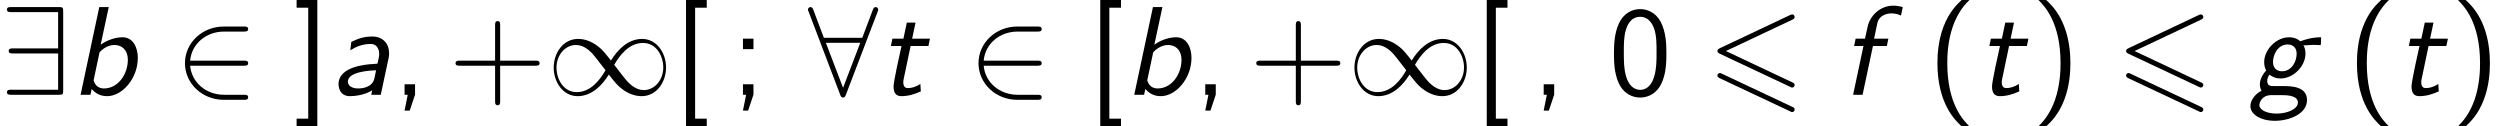 <?xml version='1.0' encoding='UTF-8'?>
<!-- This file was generated by dvisvgm 2.13.3 -->
<svg version='1.1' xmlns='http://www.w3.org/2000/svg' xmlns:xlink='http://www.w3.org/1999/xlink' width='215.809pt' height='10.909pt' viewBox='125.221 74.11 215.809 10.909'>
<defs>
<path id='g1-54' d='M7.364-6.48C7.495-6.545 7.571-6.6 7.571-6.72S7.473-6.938 7.353-6.938C7.298-6.938 7.2-6.895 7.156-6.873L1.124-4.025C.938-3.938 .905-3.862 .905-3.775S.949-3.611 1.124-3.535L7.156-.698C7.298-.622 7.32-.622 7.353-.622C7.473-.622 7.571-.72 7.571-.84C7.571-.982 7.473-1.025 7.353-1.08L1.636-3.775L7.364-6.48ZM7.156 1.418C7.298 1.495 7.32 1.495 7.353 1.495C7.473 1.495 7.571 1.396 7.571 1.276C7.571 1.135 7.473 1.091 7.353 1.036L1.331-1.8C1.189-1.876 1.167-1.876 1.124-1.876C.993-1.876 .905-1.778 .905-1.658C.905-1.571 .949-1.495 1.124-1.418L7.156 1.418Z'/>
<path id='g3-40' d='M2.956-8.182C2.607-7.855 1.876-7.189 1.375-5.847C.938-4.68 .862-3.524 .862-2.727C.862 .796 2.433 2.247 2.956 2.727H3.622C3.098 2.204 1.713 .796 1.713-2.727C1.713-3.338 1.745-4.615 2.193-5.902C2.64-7.167 3.262-7.822 3.622-8.182H2.956Z'/>
<path id='g3-41' d='M1.276 2.727C1.625 2.4 2.356 1.735 2.858 .393C3.295-.775 3.371-1.931 3.371-2.727C3.371-6.251 1.8-7.702 1.276-8.182H.611C1.135-7.658 2.52-6.251 2.52-2.727C2.52-2.116 2.487-.84 2.04 .447C1.593 1.713 .971 2.367 .611 2.727H1.276Z'/>
<path id='g3-43' d='M4.462-2.509H7.505C7.658-2.509 7.865-2.509 7.865-2.727S7.658-2.945 7.505-2.945H4.462V-6C4.462-6.153 4.462-6.36 4.244-6.36S4.025-6.153 4.025-6V-2.945H.971C.818-2.945 .611-2.945 .611-2.727S.818-2.509 .971-2.509H4.025V.545C4.025 .698 4.025 .905 4.244 .905S4.462 .698 4.462 .545V-2.509Z'/>
<path id='g3-44' d='M1.964-.011V-.905H1.058V0H1.331L1.058 1.364H1.505L1.964-.011Z'/>
<path id='g3-48' d='M4.985-3.556C4.985-4.418 4.942-5.433 4.484-6.316C4.036-7.135 3.284-7.396 2.727-7.396C2.084-7.396 1.32-7.102 .873-6.131C.513-5.335 .458-4.429 .458-3.556C.458-2.695 .502-1.898 .829-1.102C1.265-.055 2.095 .24 2.716 .24C3.513 .24 4.2-.207 4.549-.96C4.876-1.669 4.985-2.389 4.985-3.556ZM2.727-.425C2.16-.425 1.713-.84 1.495-1.625C1.32-2.247 1.309-2.836 1.309-3.687C1.309-4.375 1.309-5.029 1.495-5.629C1.56-5.836 1.833-6.731 2.716-6.731C3.567-6.731 3.851-5.902 3.927-5.705C4.135-5.095 4.135-4.364 4.135-3.687C4.135-2.967 4.135-2.28 3.938-1.593C3.655-.6 3.076-.425 2.727-.425Z'/>
<path id='g3-59' d='M1.964-4.844H1.058V-3.938H1.964V-4.844ZM1.058 1.364H1.505L1.964-.011V-.905H1.058V0H1.331L1.058 1.364Z'/>
<path id='g3-91' d='M2.902 2.727V2.062H1.898V-7.516H2.902V-8.182H1.113V2.727H2.902Z'/>
<path id='g3-93' d='M2.029-8.182H.24V-7.516H1.244V2.062H.24V2.727H2.029V-8.182Z'/>
<path id='g2-49' d='M5.542-2.956C4.953-3.698 4.822-3.862 4.484-4.135C3.873-4.625 3.262-4.822 2.705-4.822C1.429-4.822 .6-3.622 .6-2.345C.6-1.091 1.407 .12 2.662 .12S4.822-.873 5.356-1.745C5.945-1.004 6.076-.84 6.415-.567C7.025-.076 7.636 .12 8.193 .12C9.469 .12 10.298-1.08 10.298-2.356C10.298-3.611 9.491-4.822 8.236-4.822S6.076-3.829 5.542-2.956ZM5.825-2.585C6.273-3.371 7.08-4.473 8.313-4.473C9.469-4.473 10.058-3.338 10.058-2.356C10.058-1.287 9.327-.404 8.367-.404C7.735-.404 7.244-.862 7.015-1.091C6.742-1.385 6.491-1.724 5.825-2.585ZM5.073-2.116C4.625-1.331 3.818-.229 2.585-.229C1.429-.229 .84-1.364 .84-2.345C.84-3.415 1.571-4.298 2.531-4.298C3.164-4.298 3.655-3.84 3.884-3.611C4.156-3.316 4.407-2.978 5.073-2.116Z'/>
<path id='g2-50' d='M5.978-2.509C6.164-2.509 6.36-2.509 6.36-2.727S6.164-2.945 5.978-2.945H1.353C1.484-4.407 2.738-5.455 4.276-5.455H5.978C6.164-5.455 6.36-5.455 6.36-5.673S6.164-5.891 5.978-5.891H4.255C2.389-5.891 .905-4.473 .905-2.727S2.389 .436 4.255 .436H5.978C6.164 .436 6.36 .436 6.36 .218S6.164 0 5.978 0H4.276C2.738 0 1.484-1.047 1.353-2.509H5.978Z'/>
<path id='g2-56' d='M6.011-7.156C6.065-7.276 6.065-7.298 6.065-7.353C6.065-7.462 5.978-7.571 5.847-7.571C5.705-7.571 5.64-7.44 5.596-7.32L4.691-4.92H1.375L.469-7.32C.415-7.473 .36-7.571 .218-7.571C.109-7.571 0-7.462 0-7.353C0-7.331 0-7.309 .065-7.156L2.782-.011C2.836 .142 2.891 .24 3.033 .24C3.185 .24 3.229 .12 3.273 .011L6.011-7.156ZM1.549-4.484H4.516L3.033-.6L1.549-4.484Z'/>
<path id='g2-57' d='M5.455-7.178C5.455-7.538 5.422-7.571 5.073-7.571H.982C.796-7.571 .6-7.571 .6-7.353S.796-7.135 .982-7.135H5.018V-4.004H1.135C.949-4.004 .753-4.004 .753-3.785S.949-3.567 1.135-3.567H5.018V-.436H.982C.796-.436 .6-.436 .6-.218S.796 0 .982 0H5.073C5.422 0 5.455-.033 5.455-.393V-7.178Z'/>
<path id='g0-97' d='M5.04-3.207C5.073-3.36 5.073-3.458 5.073-3.6C5.073-4.396 4.549-5.029 3.622-5.029C2.836-5.029 2.291-4.8 1.811-4.56C1.778-4.244 1.735-3.884 1.724-3.84C2.225-4.156 2.782-4.385 3.48-4.385C4.156-4.385 4.222-3.709 4.222-3.524S4.091-2.705 4.058-2.684C4.025-2.673 3.84-2.662 3.796-2.662C3-2.629 .709-2.411 .709-.927C.709-.753 .753 .12 1.702 .12C1.985 .12 2.913 .065 3.611-.382C3.589-.284 3.556-.087 3.535 0H4.353L5.04-3.207ZM3.807-1.418C3.611-.545 2.553-.545 2.4-.545C1.855-.545 1.516-.785 1.516-1.135C1.516-2.007 3.447-2.095 3.949-2.116L3.807-1.418Z'/>
<path id='g0-98' d='M3.327-7.571H2.509L.895 0H1.745L1.855-.502C2.16-.142 2.575 .12 3.185 .12C4.484 .12 5.836-1.396 5.836-3.185C5.836-4.069 5.433-4.964 4.516-4.964C3.884-4.964 3.164-4.713 2.629-4.32L3.327-7.571ZM2.531-3.665C2.64-3.785 3.131-4.298 3.818-4.298C4.462-4.298 4.975-3.862 4.975-3.022C4.975-1.789 4.145-.545 2.913-.545C2.444-.545 2.149-.807 2.018-1.244L2.531-3.665Z'/>
<path id='g0-102' d='M2.815-4.211H4.015L4.145-4.844H2.913L3.196-6.185C3.305-6.731 3.84-7.025 4.396-7.025C4.538-7.025 4.876-7.015 5.236-6.84L5.389-7.571C5.116-7.647 4.822-7.691 4.549-7.691C3.469-7.691 2.564-6.851 2.356-5.88L2.127-4.844H1.32L1.189-4.211H1.996L1.102 0H1.92L2.815-4.211Z'/>
<path id='g0-103' d='M2.095-.753C1.909-.753 1.571-.753 1.571-1.189C1.571-1.385 1.647-1.582 1.778-1.735C2.084-1.484 2.411-1.407 2.727-1.407C3.829-1.407 4.876-2.465 4.876-3.556C4.876-3.873 4.778-4.145 4.691-4.298C4.702-4.298 4.735-4.265 4.745-4.265C4.985-4.265 5.302-4.309 5.564-4.309C5.749-4.309 5.967-4.287 6.142-4.287C6.185-4.287 6.196-4.298 6.207-4.407C6.218-4.473 6.229-4.865 6.229-4.964C5.455-4.964 4.855-4.778 4.429-4.615C4.124-4.887 3.764-4.964 3.469-4.964C2.335-4.964 1.309-3.884 1.309-2.815C1.309-2.564 1.364-2.313 1.484-2.095C.993-1.571 .938-1.091 .938-.895C.938-.731 .982-.491 1.08-.349C.425-.011 .12 .567 .12 .971C.12 1.669 .96 2.247 2.247 2.247C3.447 2.247 5.007 1.669 5.007 .458C5.007-.371 4.342-.753 3.055-.753H2.095ZM2.847-2.029C2.433-2.029 2.073-2.269 2.073-2.825C2.073-3.469 2.487-4.342 3.338-4.342C3.753-4.342 4.113-4.102 4.113-3.545C4.113-2.891 3.698-2.029 2.847-2.029ZM2.891 .033C3.556 .033 4.222 .153 4.222 .676C4.222 1.222 3.327 1.625 2.378 1.625C1.538 1.625 .895 1.309 .895 .884C.895 .698 1.091 .033 1.909 .033H2.891Z'/>
<path id='g0-116' d='M2.804-4.211H4.342L4.473-4.844H2.935L3.229-6.229H2.476L2.182-4.844H1.233L1.102-4.211H2.018C1.876-3.589 1.331-1.135 1.331-.72C1.331-.098 1.593 .12 2.007 .12C2.585 .12 3.153-.044 3.687-.295L3.644-.938C3.251-.665 2.869-.578 2.585-.578C2.465-.578 2.171-.578 2.171-1.091C2.171-1.2 2.193-1.287 2.204-1.353L2.804-4.211Z'/>
</defs>
<g id='page1'>
<use x='125.221' y='82.291' xlink:href='#g2-57'/>
<use x='131.282' y='82.291' xlink:href='#g0-98'/>
<use x='140.282' y='82.291' xlink:href='#g2-50'/>
<use x='150.585' y='82.291' xlink:href='#g3-93'/>
<use x='153.736' y='82.291' xlink:href='#g0-97'/>
<use x='159.086' y='82.291' xlink:href='#g3-44'/>
<use x='163.934' y='82.291' xlink:href='#g3-43'/>
<use x='172.419' y='82.291' xlink:href='#g2-49'/>
<use x='183.328' y='82.291' xlink:href='#g3-91'/>
<use x='188.298' y='82.291' xlink:href='#g3-59'/>
<use x='194.965' y='82.291' xlink:href='#g2-56'/>
<use x='201.025' y='82.291' xlink:href='#g0-116'/>
<use x='208.783' y='82.291' xlink:href='#g2-50'/>
<use x='219.086' y='82.291' xlink:href='#g3-91'/>
<use x='222.238' y='82.291' xlink:href='#g0-98'/>
<use x='228.207' y='82.291' xlink:href='#g3-44'/>
<use x='233.056' y='82.291' xlink:href='#g3-43'/>
<use x='241.541' y='82.291' xlink:href='#g2-49'/>
<use x='252.45' y='82.291' xlink:href='#g3-91'/>
<use x='257.42' y='82.291' xlink:href='#g3-44'/>
<use x='264.086' y='82.291' xlink:href='#g3-48'/>
<use x='272.571' y='82.291' xlink:href='#g1-54'/>
<use x='284.086' y='82.291' xlink:href='#g0-102'/>
<use x='291.605' y='82.291' xlink:href='#g3-40'/>
<use x='295.848' y='82.291' xlink:href='#g0-116'/>
<use x='300.575' y='82.291' xlink:href='#g3-41'/>
<use x='307.848' y='82.291' xlink:href='#g1-54'/>
<use x='319.363' y='82.291' xlink:href='#g0-103'/>
<use x='327.818' y='82.291' xlink:href='#g3-40'/>
<use x='332.06' y='82.291' xlink:href='#g0-116'/>
<use x='336.788' y='82.291' xlink:href='#g3-41'/>
</g>
</svg><!--Rendered by QuickLaTeX.com-->